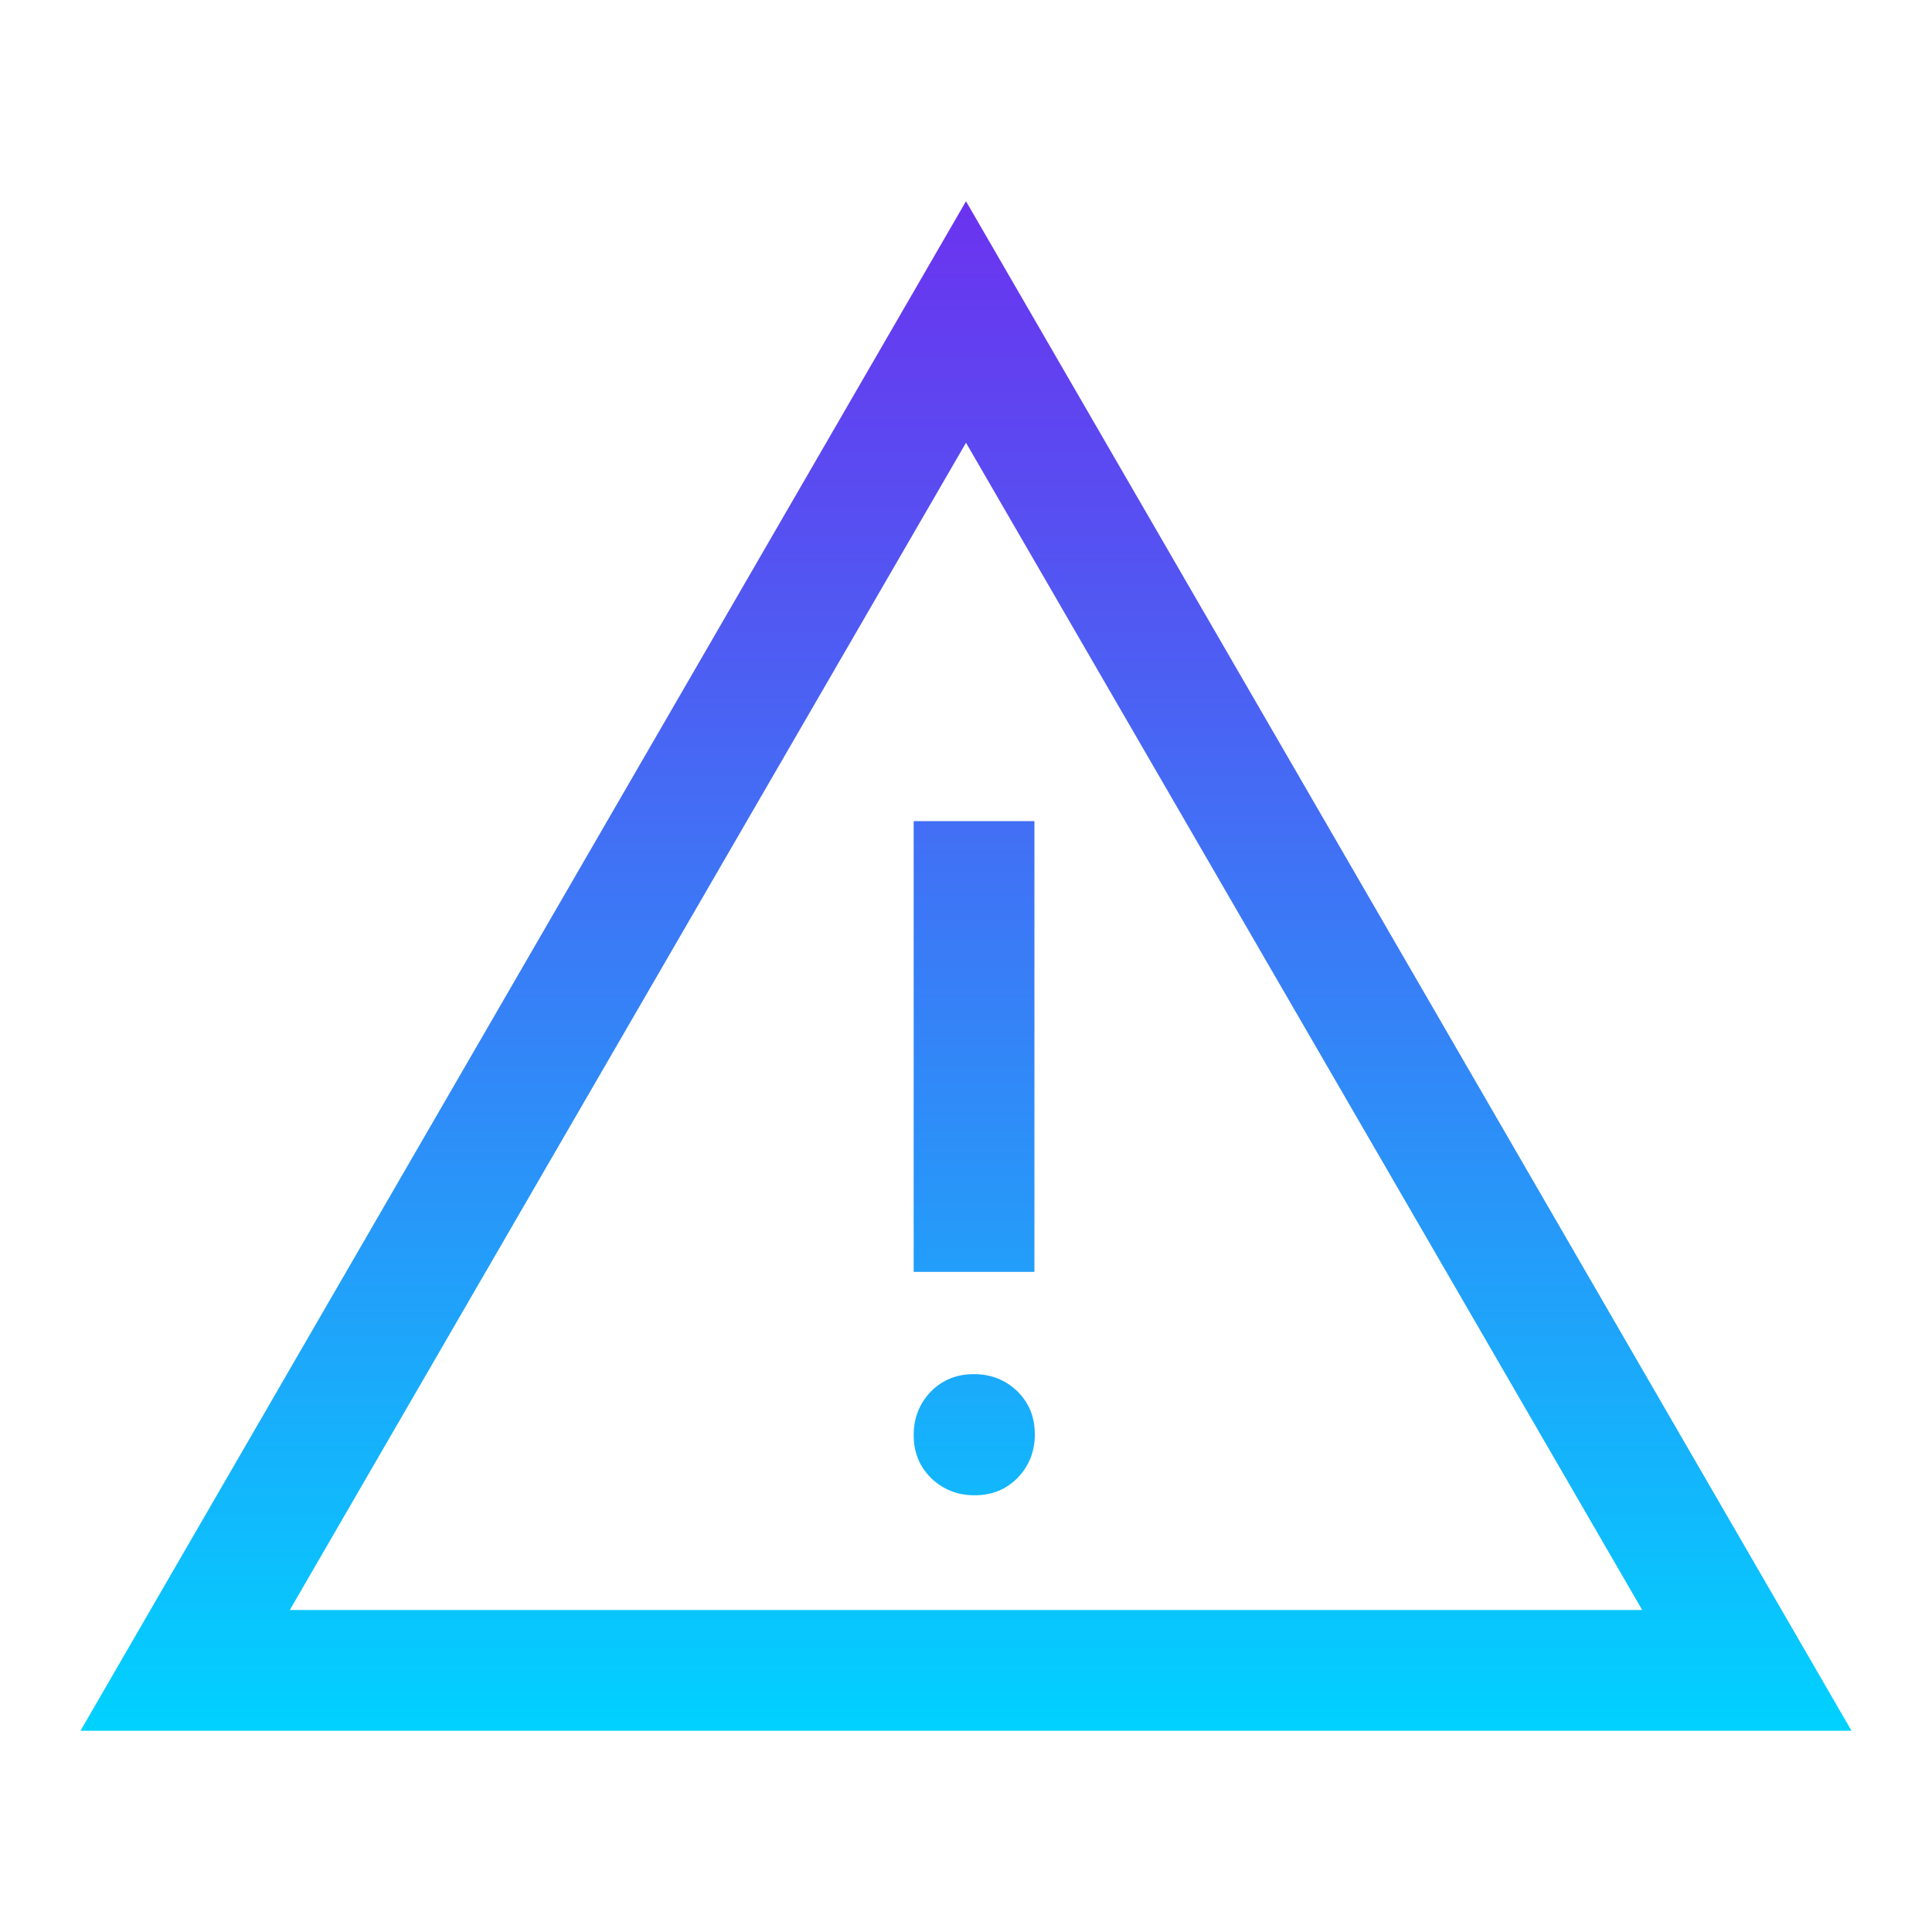 <?xml version="1.0" encoding="UTF-8"?> <svg xmlns="http://www.w3.org/2000/svg" xmlns:xlink="http://www.w3.org/1999/xlink" id="Layer_1" viewBox="0 0 48 48"><defs><style>.cls-1{fill:url(#linear-gradient);}</style><linearGradient id="linear-gradient" x1="24" y1="43" x2="24" y2="5" gradientUnits="userSpaceOnUse"><stop offset="0" stop-color="#00d2ff"></stop><stop offset=".4" stop-color="#2e8df8"></stop><stop offset=".81" stop-color="#594cf1"></stop><stop offset="1" stop-color="#6b33ef"></stop></linearGradient></defs><path class="cls-1" d="M2,43L24,5l22,38H2ZM7.2,40h33.6L24,11,7.2,40ZM24.21,37.15c.43,0,.78-.14,1.07-.43.28-.29.43-.65.43-1.08s-.14-.78-.43-1.07c-.29-.28-.65-.43-1.08-.43s-.78.14-1.07.43c-.28.29-.43.65-.43,1.08s.14.78.43,1.07c.29.28.65.43,1.08.43ZM22.7,31.6h3v-11.2h-3v11.2Z"></path></svg> 